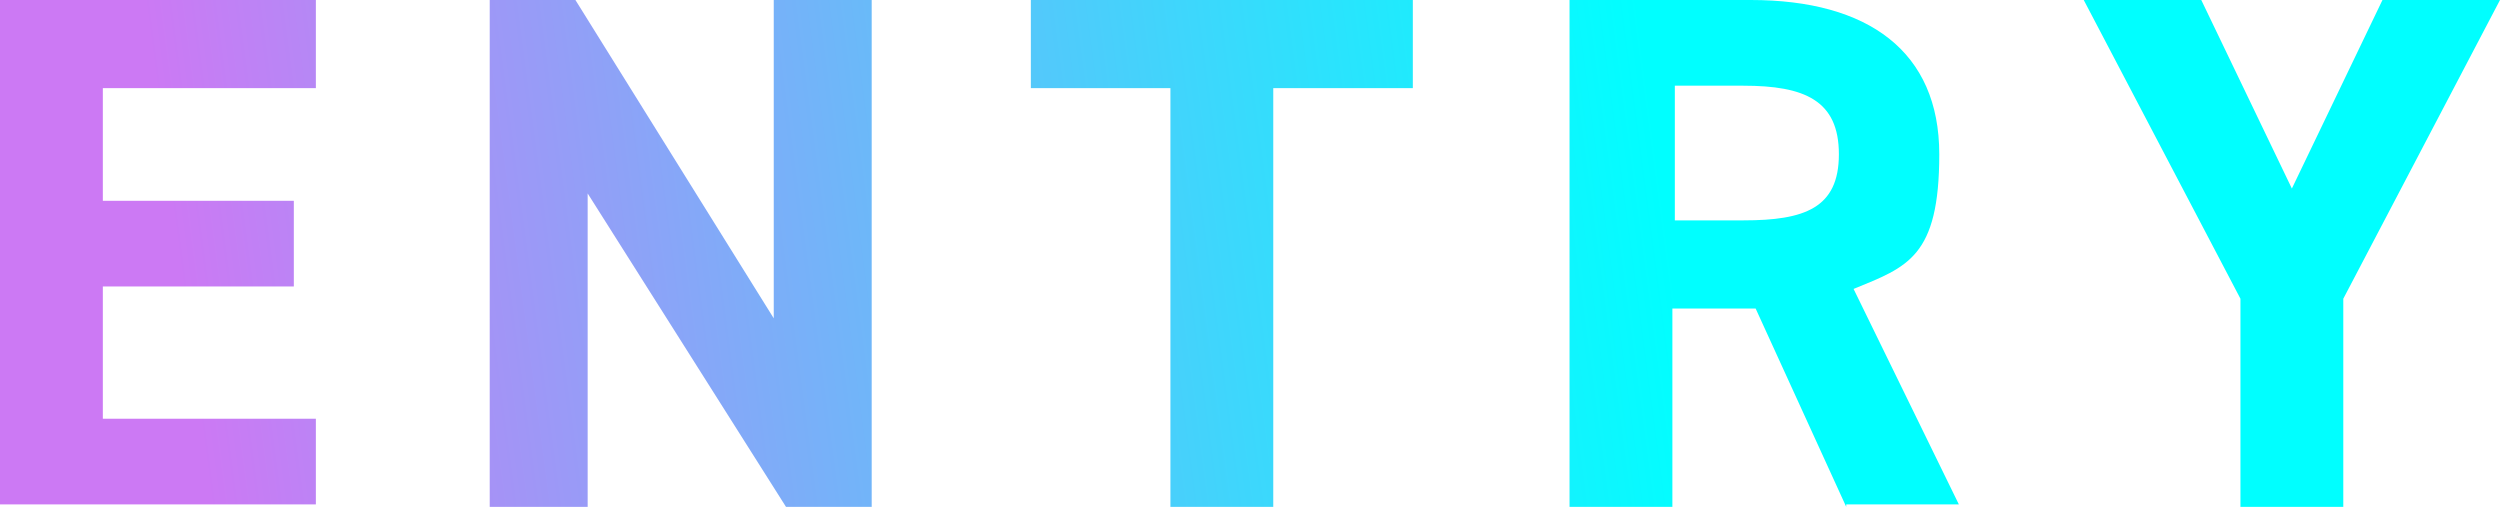 <?xml version="1.0" encoding="UTF-8"?><svg id="_レイヤー_2" xmlns="http://www.w3.org/2000/svg" xmlns:xlink="http://www.w3.org/1999/xlink" viewBox="0 0 102.1 20.7"><defs><linearGradient id="_新規グラデーションスウォッチ_3" x1="7.9" y1="15.6" x2="82.9" y2="5.7" gradientUnits="userSpaceOnUse"><stop offset="0" stop-color="#cc79f4"/><stop offset=".8" stop-color="aqua"/></linearGradient></defs><g id="_レイヤー_1-2"><path d="M12.9,0v3.6H4.2v4.6h7.8v3.5h-7.8v5.4h8.7v3.5H0V0h12.9Z" style="fill:url(#_新規グラデーションスウォッチ_3);"/><path d="M35.6,0v20.7h-3.5l-8.1-12.8v12.8h-4V0h3.5l8.1,13V0h4Z" style="fill:url(#_新規グラデーションスウォッチ_3);"/><path d="M57.7,0v3.6h-5.7v17.1h-4.2V3.6h-5.7V0h15.6Z" style="fill:url(#_新規グラデーションスウォッチ_3);"/><path d="M75.4,20.7l-3.7-8.1h-3.4v8.1h-4.2V0h7.4c4.8,0,7.7,2.1,7.7,6.3s-1.3,4.6-3.5,5.5l4.3,8.8h-4.6ZM71.2,9c2.5,0,3.9-.5,3.9-2.7s-1.4-2.8-3.9-2.8h-2.8v5.5h2.8Z" style="fill:url(#_新規グラデーションスウォッチ_3);"/><path d="M89.9,0l3.7,7.7,3.7-7.7h4.8l-6.4,12.2v8.5h-4.2v-8.5l-6.4-12.2h4.9Z" style="fill:url(#_新規グラデーションスウォッチ_3);"/></g></svg>
